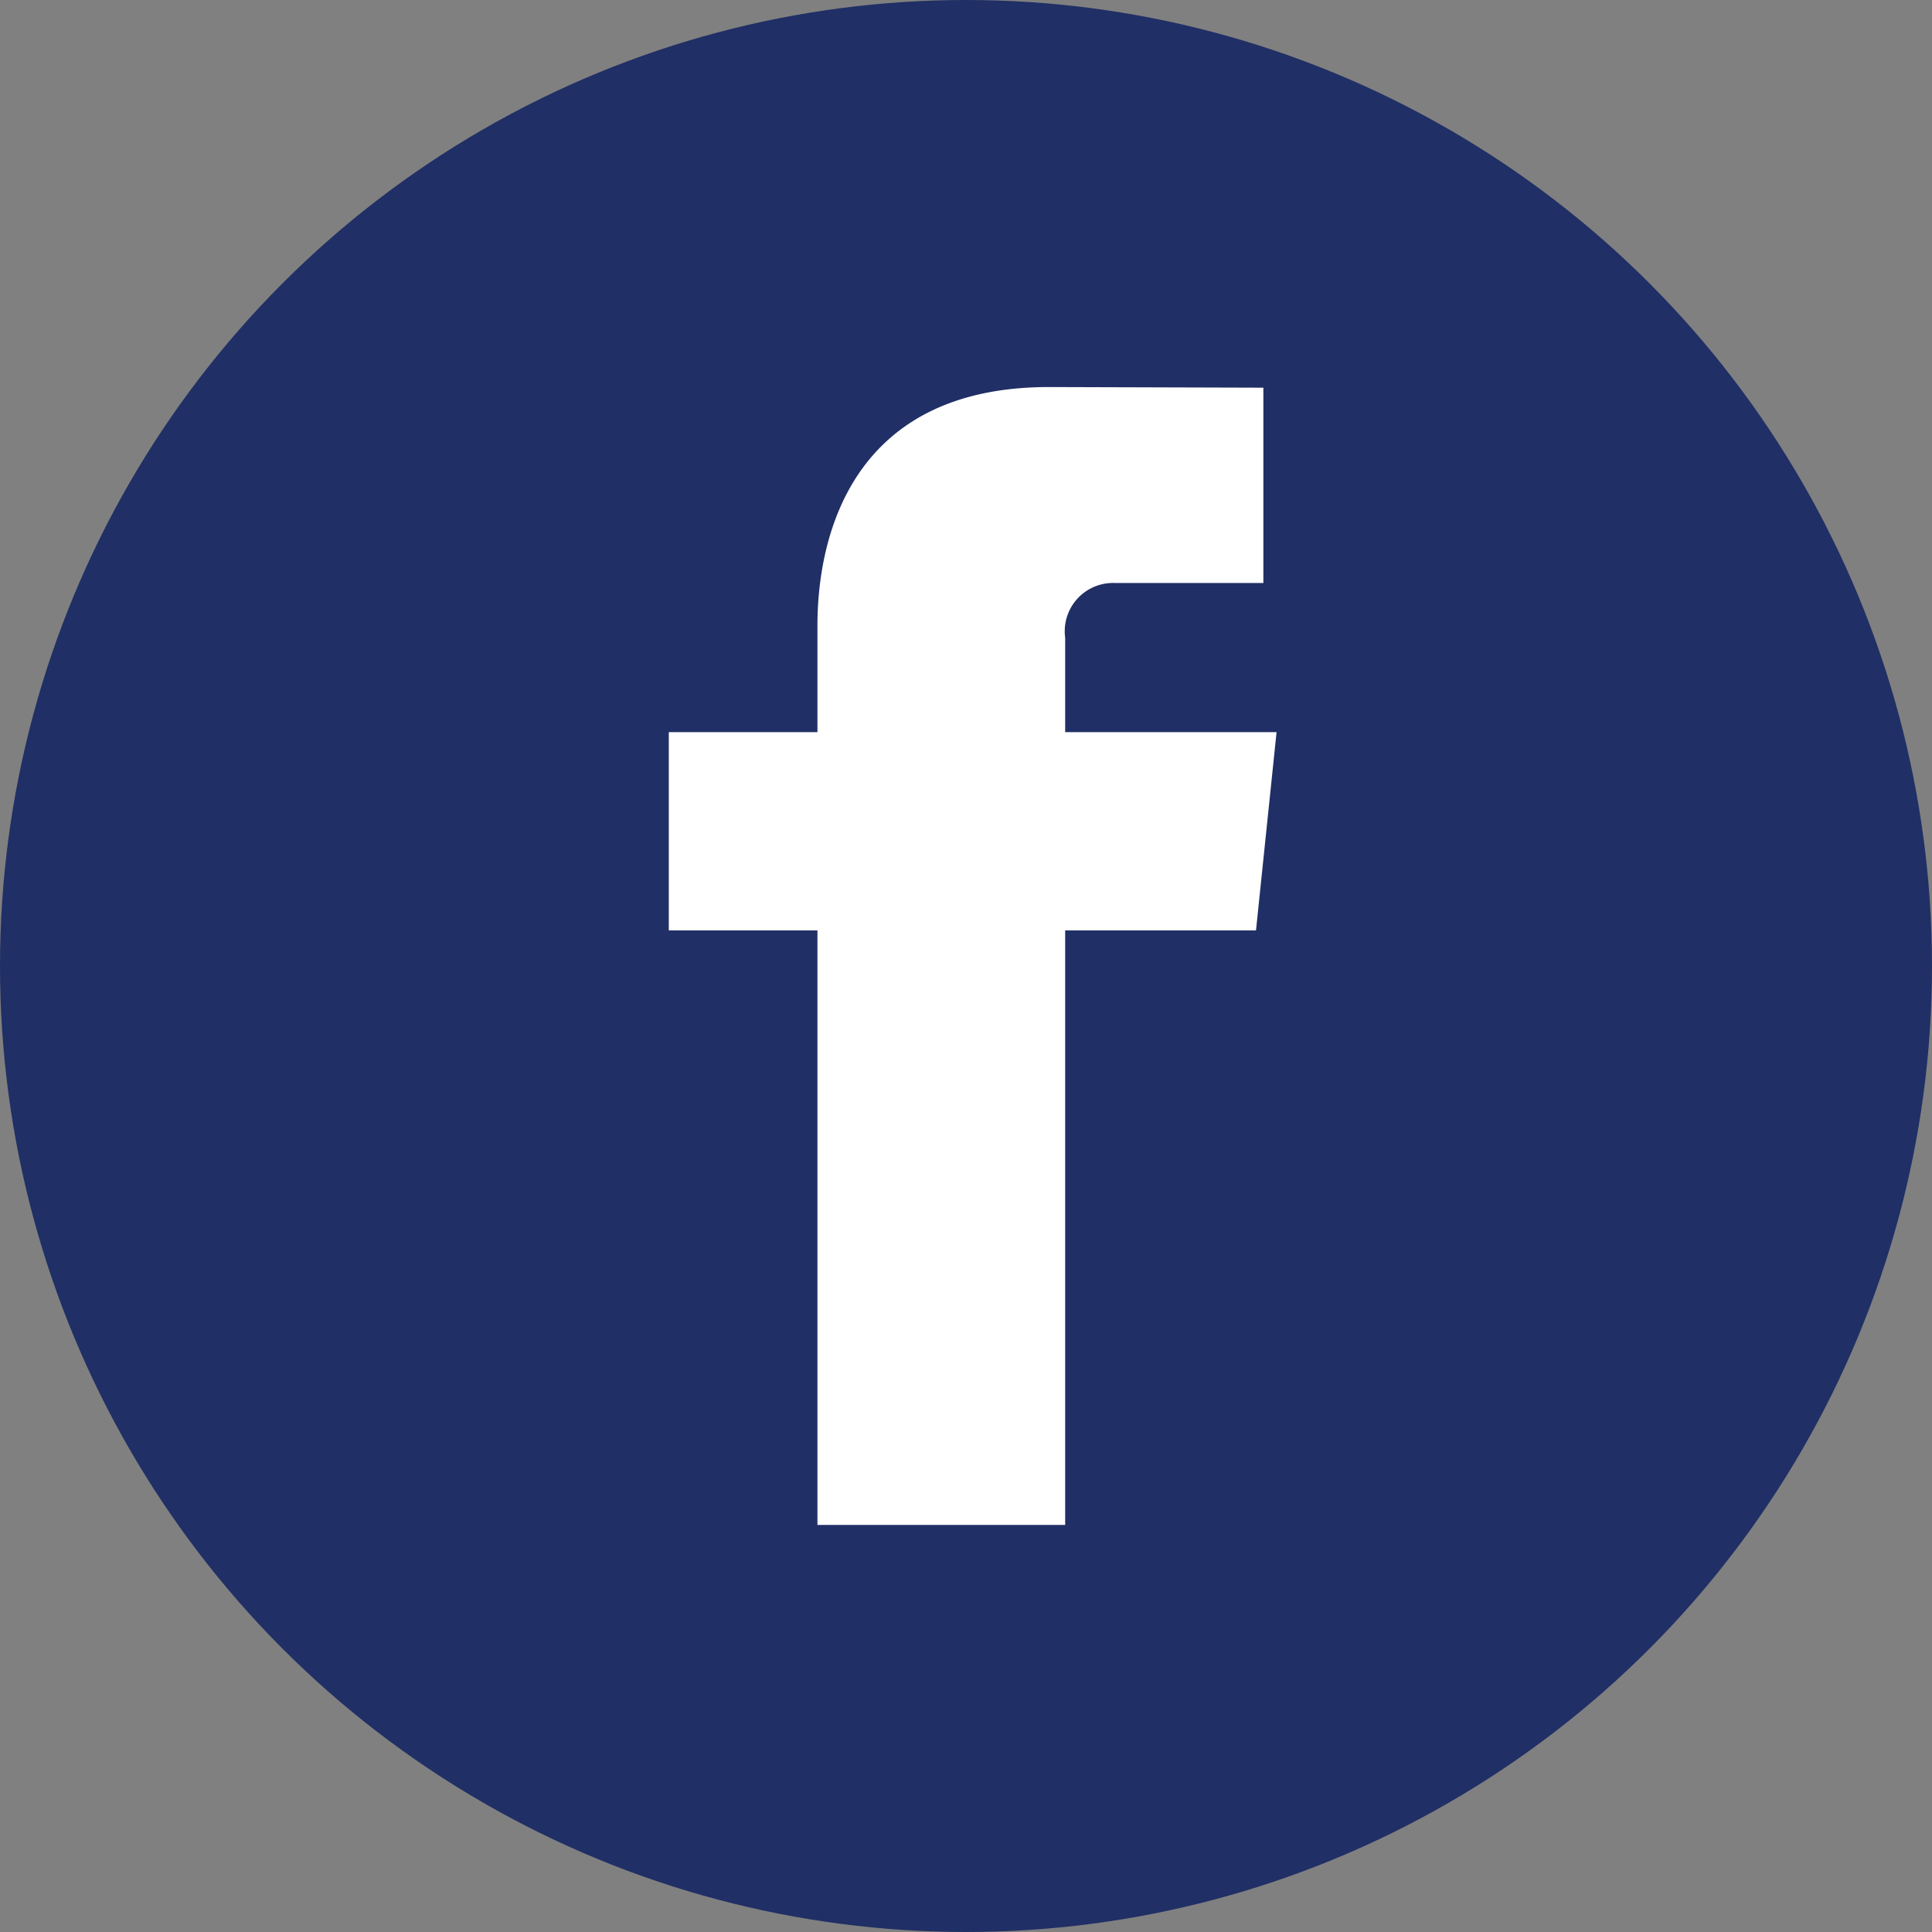 <svg xmlns="http://www.w3.org/2000/svg" xmlns:xlink="http://www.w3.org/1999/xlink" viewBox="0 0 48 48">
  <rect x="0" y="0" width="48" height="48" fill="#808080" stroke="none"/>
  <defs>
    <clipPath>
      <rect width="16.333" height="29.502" fill="#fff"/>
    </clipPath>
  </defs>
  <g transform="translate(-330 -75)">
    <circle cx="24" cy="24" r="24" transform="translate(330 75)" fill="#202f65"/>
    <g transform="translate(346 84)">
      <g transform="translate(0 0)" clip-path="url(#clip-path)">
        <path d="M15.6,9.074H10.348V6.729a1.2,1.2,0,0,1,1.246-1.36h3.678V.516L9.943.5c-4.834,0-5.75,3.617-5.75,5.934V9.074H.5V14H4.193V28.771h6.155V14h4.741Z" transform="translate(0.116 0.116)" fill="#fff"/>
      </g>
    </g>
  </g>
</svg>
